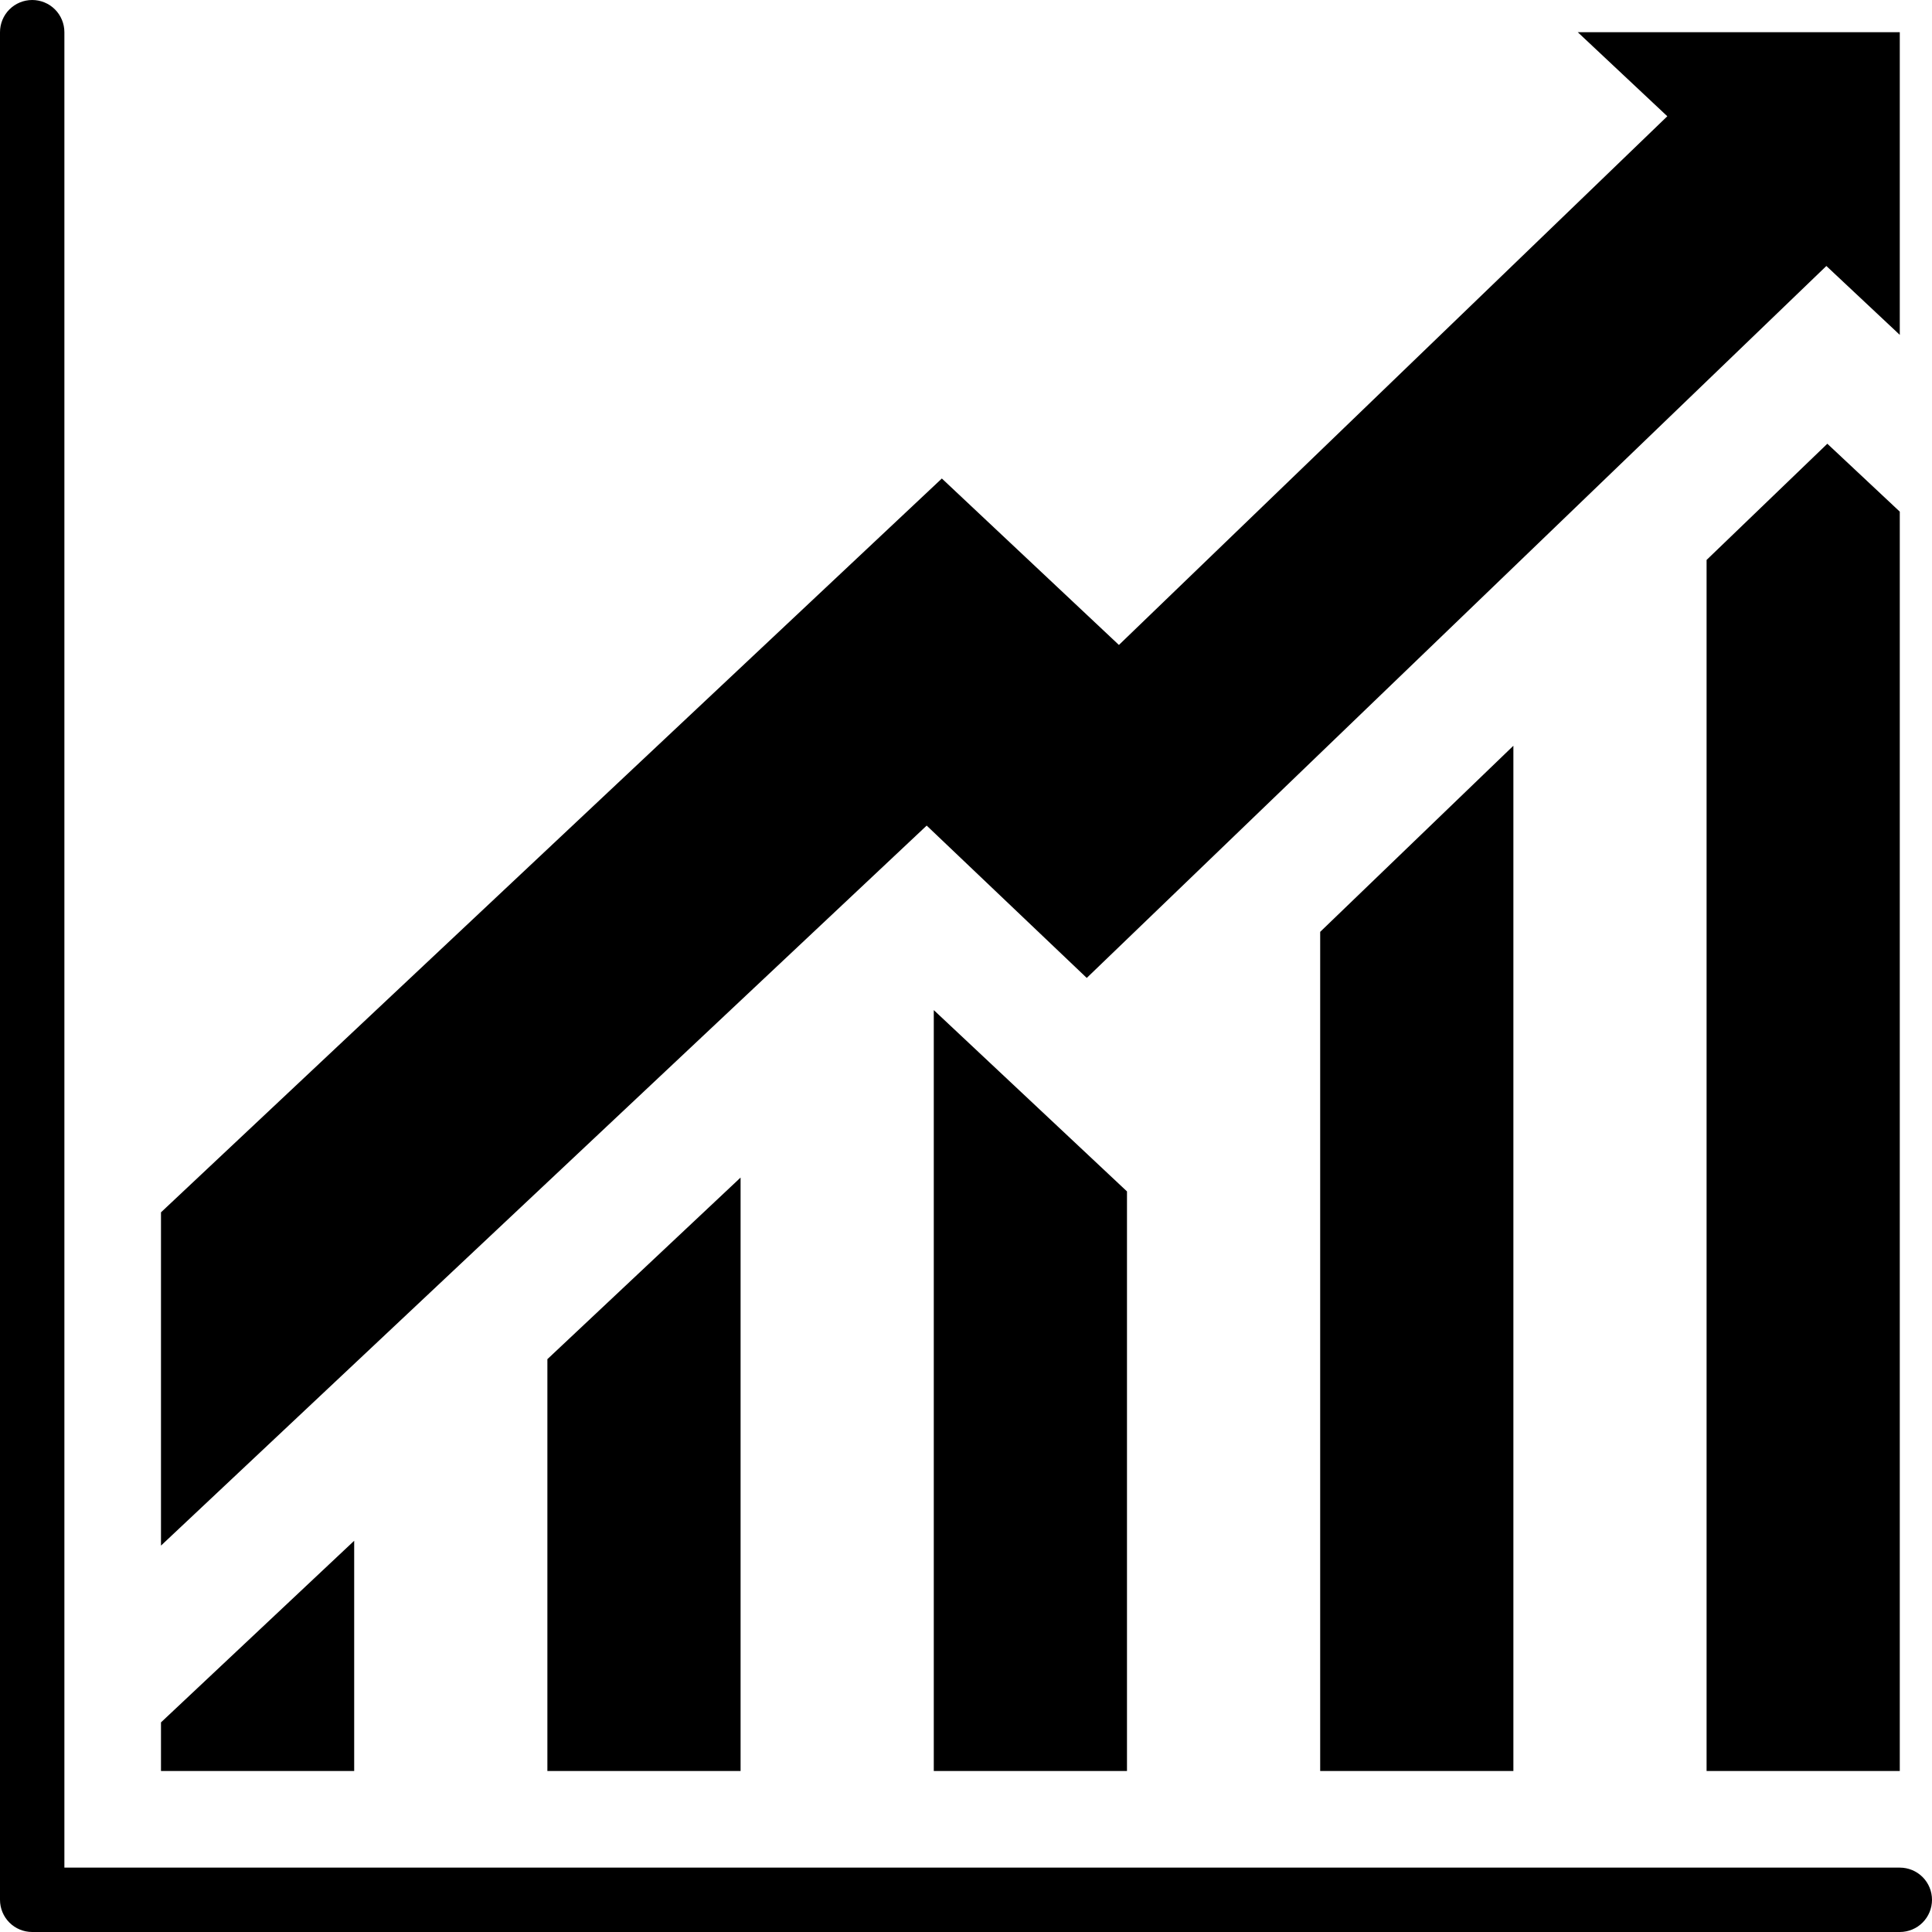 <svg width="40" height="40" viewBox="0 0 40 40" fill="none" xmlns="http://www.w3.org/2000/svg">
<path d="M39.333 0.667V6.933L37.813 5.507L22.5 20.247L19.186 17.093L3.333 32V25.1L19.5 9.907L23.166 13.353L34.52 2.407L32.666 0.667H39.333Z" fill="black"/>
<path d="M3.333 35.66V36.667H7.333V31.9L3.333 35.66ZM11.333 28.14V36.667H15.333V24.38L11.333 28.14ZM19.333 20.913V36.667H23.333V24.667L19.333 20.913ZM27.333 19.293V36.667H31.333V15.44L27.333 19.293ZM37.833 9.187L35.333 11.593V36.667H39.333V10.593L37.833 9.187Z" fill="black"/>
<path d="M39.333 38.667H1.333V0.667C1.333 0.49 1.263 0.32 1.138 0.195C1.013 0.07 0.843 0 0.667 0C0.49 0 0.32 0.07 0.195 0.195C0.07 0.32 0 0.49 0 0.667V39.333C0 39.51 0.07 39.68 0.195 39.805C0.32 39.93 0.49 40 0.667 40H39.333C39.51 40 39.68 39.93 39.805 39.805C39.93 39.68 40 39.51 40 39.333C40 39.157 39.93 38.987 39.805 38.862C39.68 38.737 39.51 38.667 39.333 38.667Z" fill="black"/>
</svg>
